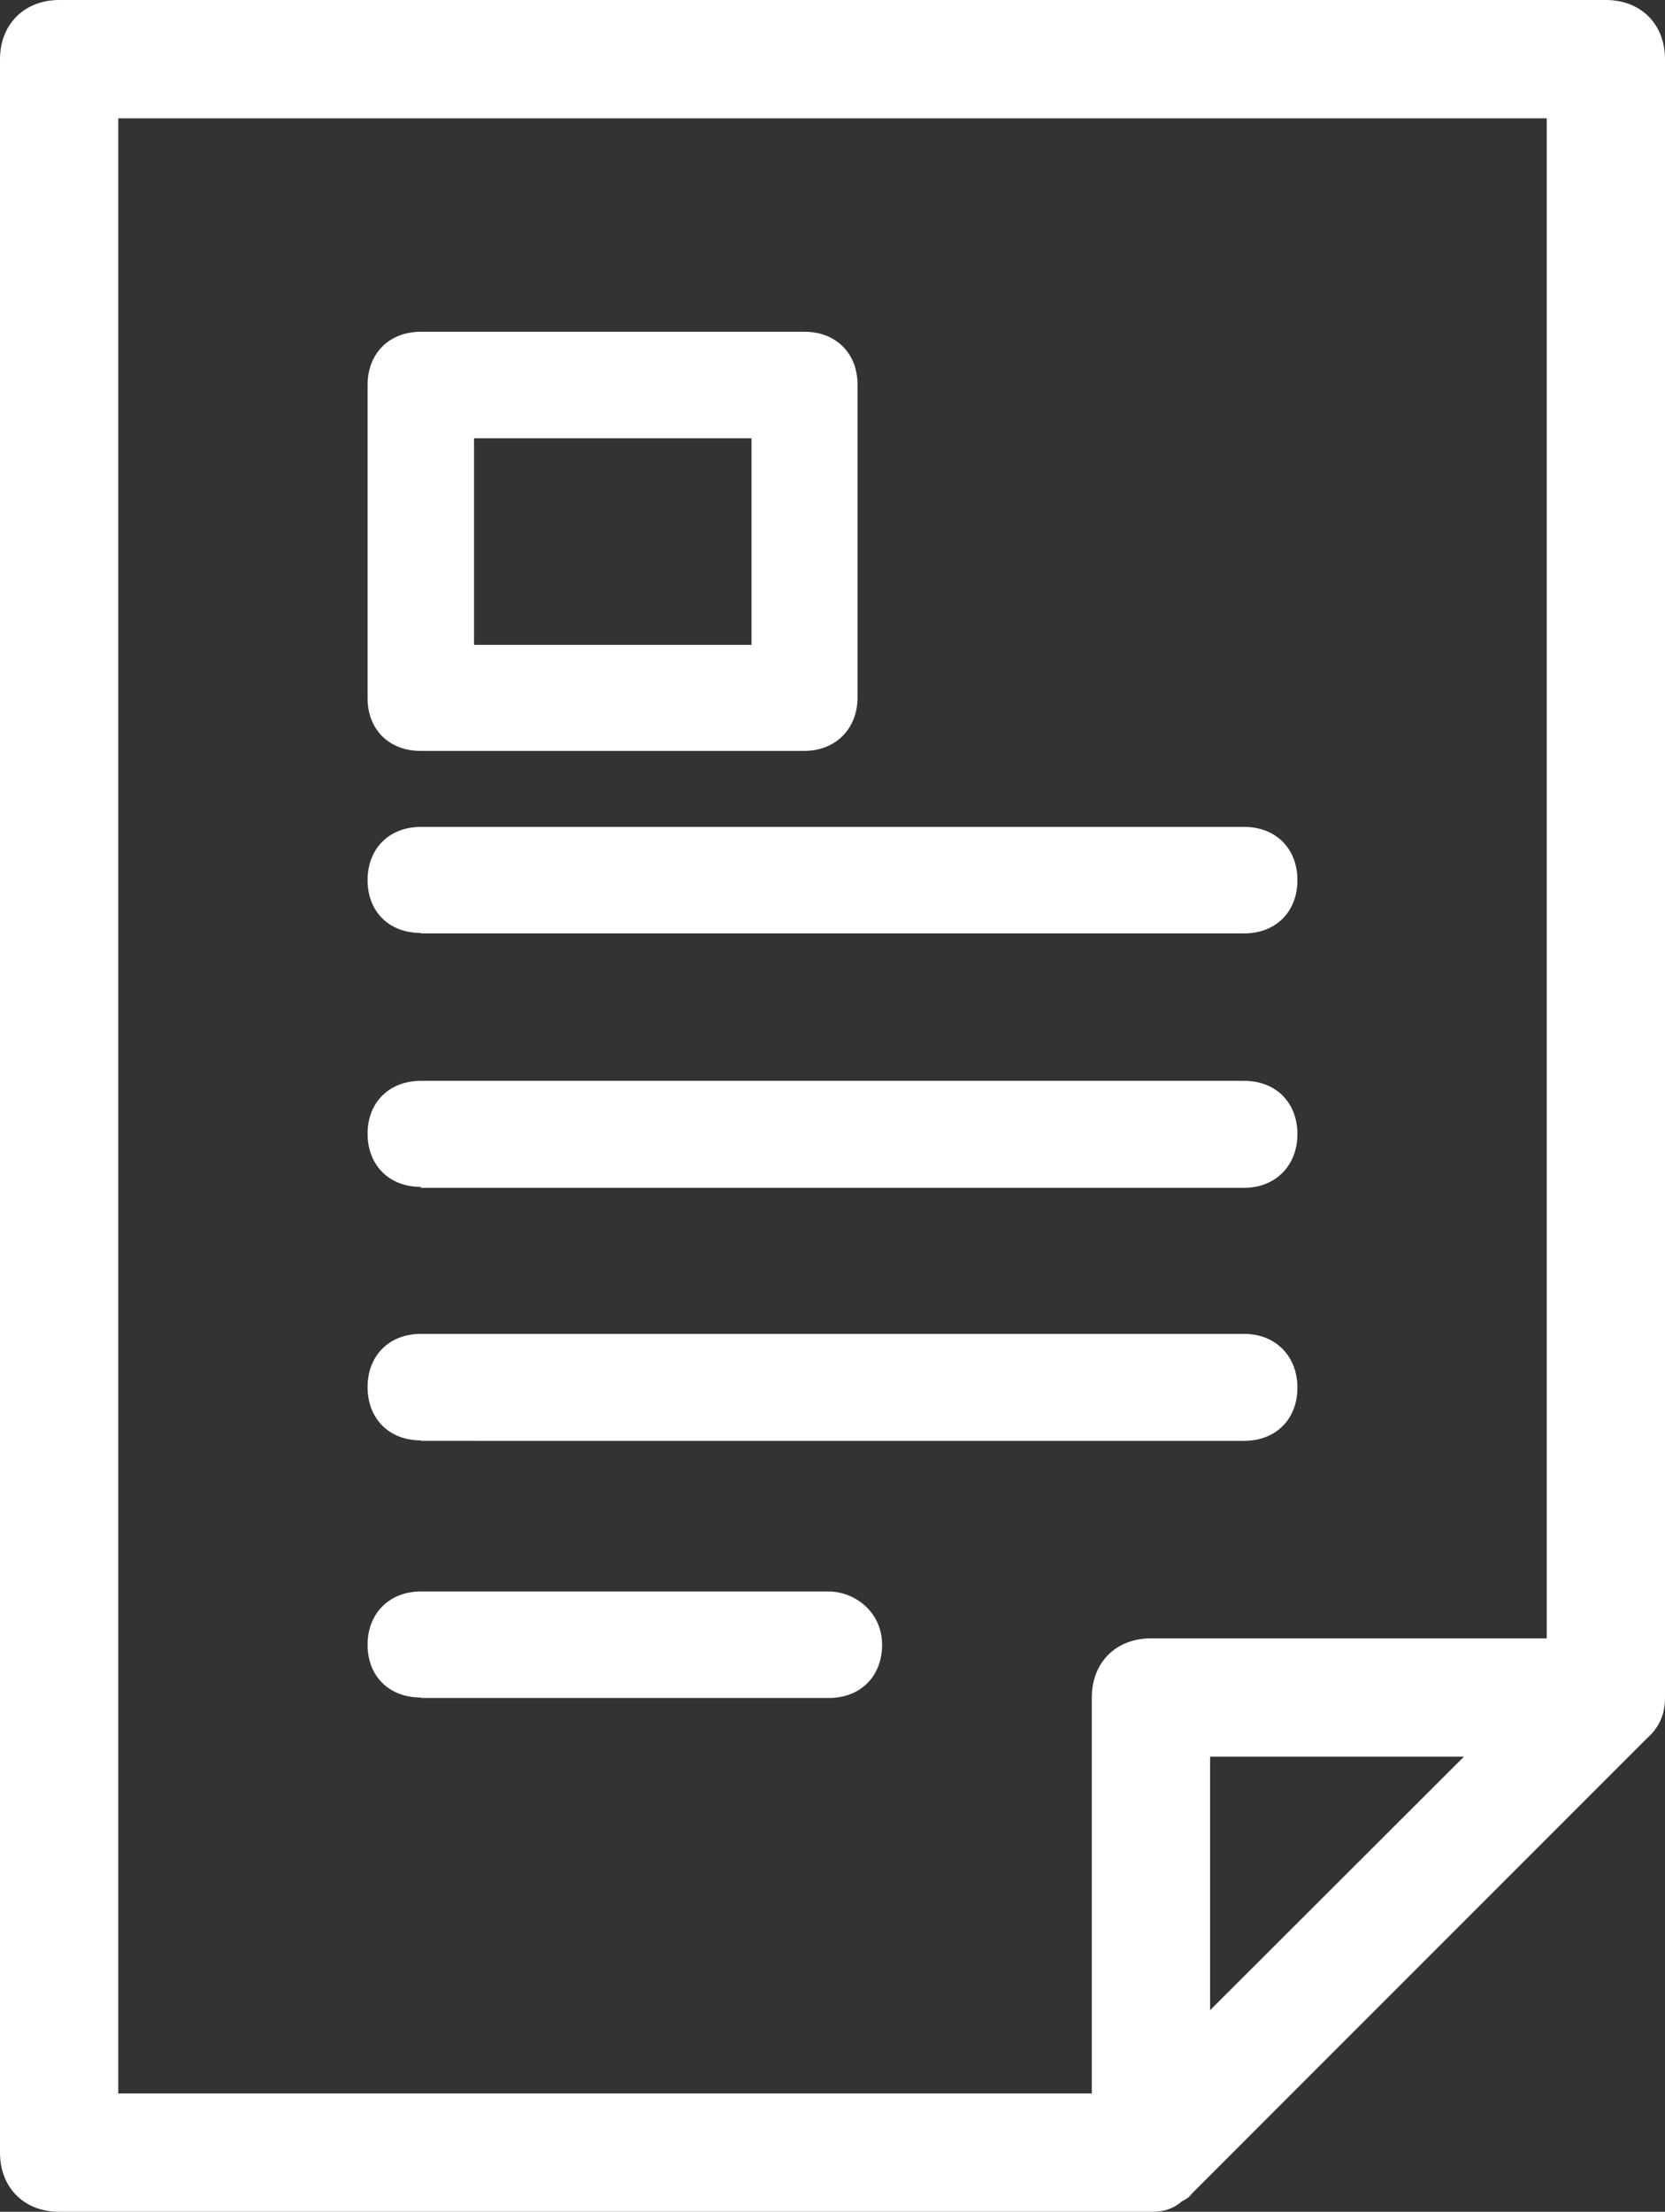 <svg xmlns="http://www.w3.org/2000/svg" width="36.6" height="48.6" xmlns:xlink="http://www.w3.org/1999/xlink"><rect width="100%" height="100%" fill="#333333" stroke="none"/><defs><path id="a" d="M0 0h36.6v48.6H0z"/></defs><clipPath id="b"><use xlink:href="#a" overflow="visible"/></clipPath><path fill="#fff" d="M1.3 48.6c-.77 0-1.3-.53-1.3-1.3v-46C0 .53.54 0 1.3 0h34c.77 0 1.3.53 1.3 1.3v36c0 .38-.13.66-.4.9l-10 10c-.07.1-.16.14-.22.17-.26.23-.54.23-.68.23h-24zM24 46v-8.7c0-.77.53-1.3 1.3-1.3H34V2.6H2.6V46H24zm2.6-1.83l5.58-5.57H26.6v5.57zM9.25 37.3c-.7 0-1.17-.47-1.17-1.16s.48-1.17 1.17-1.17h8.96c.58 0 1.18.45 1.18 1.17 0 .7-.48 1.17-1.17 1.17H9.26zM9.25 31.65c-.7 0-1.17-.48-1.17-1.17 0-.7.48-1.17 1.17-1.17h18.1c.7 0 1.17.5 1.17 1.18 0 .7-.48 1.17-1.17 1.17H9.25zM9.25 26.08c-.7 0-1.17-.48-1.17-1.17s.48-1.16 1.17-1.16h18.1c.7 0 1.17.48 1.17 1.17s-.48 1.18-1.17 1.18H9.25zM9.25 20.5c-.7 0-1.17-.47-1.17-1.16 0-.7.48-1.17 1.17-1.17h18.1c.7 0 1.17.48 1.17 1.17 0 .7-.48 1.17-1.17 1.17H9.25zM9.25 16.5c-.7 0-1.17-.47-1.17-1.16V8.46c0-.7.48-1.17 1.17-1.17h8.44c.68 0 1.16.47 1.16 1.16v6.88c0 .68-.48 1.17-1.17 1.17H9.24zm7.27-6.87h-6.1v4.54h6.1V9.63z" clip-path="url(#b)"/></svg>